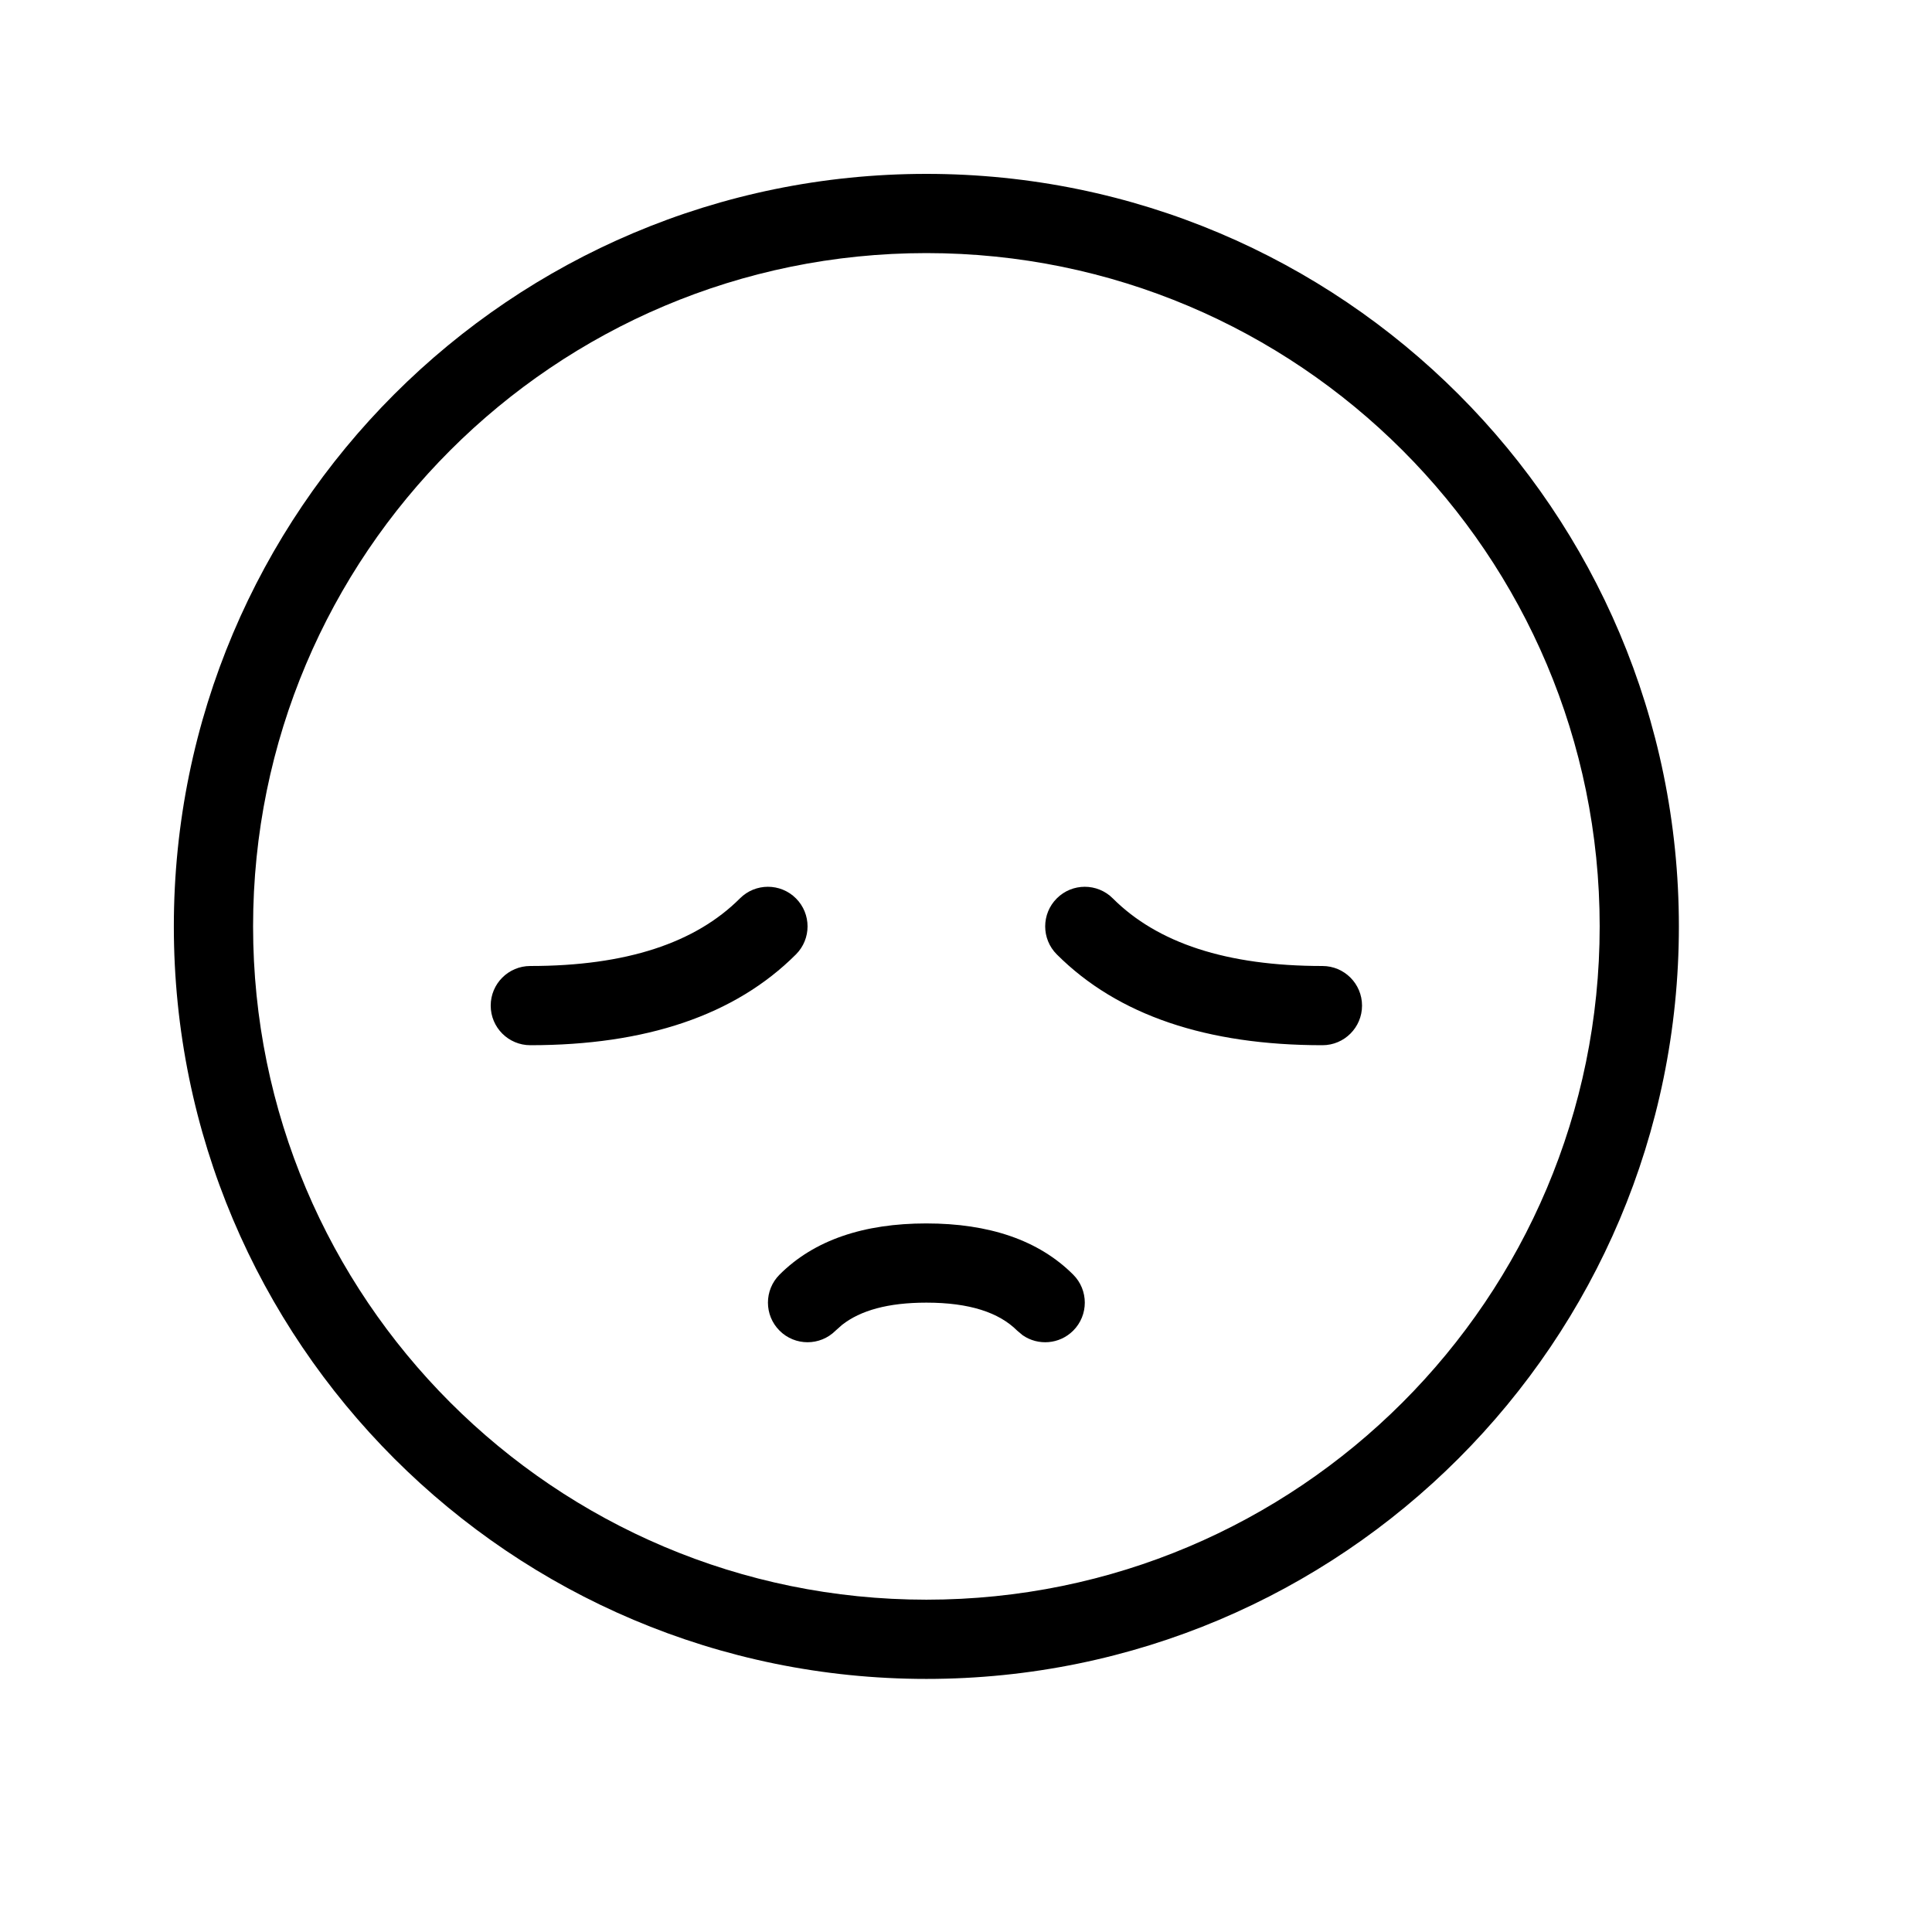 <?xml version="1.0" encoding="UTF-8"?>
<!-- Uploaded to: SVG Repo, www.svgrepo.com, Generator: SVG Repo Mixer Tools -->
<svg fill="#000000" width="800px" height="800px" version="1.1" viewBox="144 144 512 512" xmlns="http://www.w3.org/2000/svg">
 <path d="m389.5 190.08c110.15 0 199.42 89.277 199.42 199.43 0 110.15-89.273 199.42-199.42 199.42-110.15 0-199.43-89.273-199.43-199.42 0-110.15 89.277-199.43 199.43-199.43zm0 20.992c-98.555 0-178.43 79.879-178.43 178.43 0 98.555 79.879 178.43 178.43 178.43 98.555 0 178.43-79.875 178.43-178.43 0-98.555-79.875-178.43-178.43-178.43zm0 257.15c16.562 0 29.727 4.387 38.91 13.57 4.098 4.098 4.098 10.746 0 14.844-3.644 3.644-9.301 4.047-13.391 1.215l-1.453-1.215c-4.812-4.812-12.645-7.422-24.066-7.422-10.156 0-17.473 2.062-22.352 5.898l-1.715 1.523c-4.102 4.098-10.746 4.098-14.844 0-4.102-4.098-4.102-10.746 0-14.844 9.184-9.184 22.344-13.57 38.91-13.57zm34.562-86.141c4.098-4.102 10.742-4.102 14.844 0 11.809 11.809 30.133 17.918 55.551 17.918 5.797 0 10.496 4.699 10.496 10.496s-4.699 10.496-10.496 10.496c-30.559 0-54.215-7.887-70.395-24.066-4.102-4.102-4.102-10.746 0-14.844zm-69.125 0c4.098 4.098 4.098 10.742 0 14.844-16.184 16.18-39.84 24.066-70.398 24.066-5.797 0-10.496-4.699-10.496-10.496s4.699-10.496 10.496-10.496c25.418 0 43.746-6.109 55.555-17.918 4.098-4.102 10.742-4.102 14.844 0z"/>
</svg>